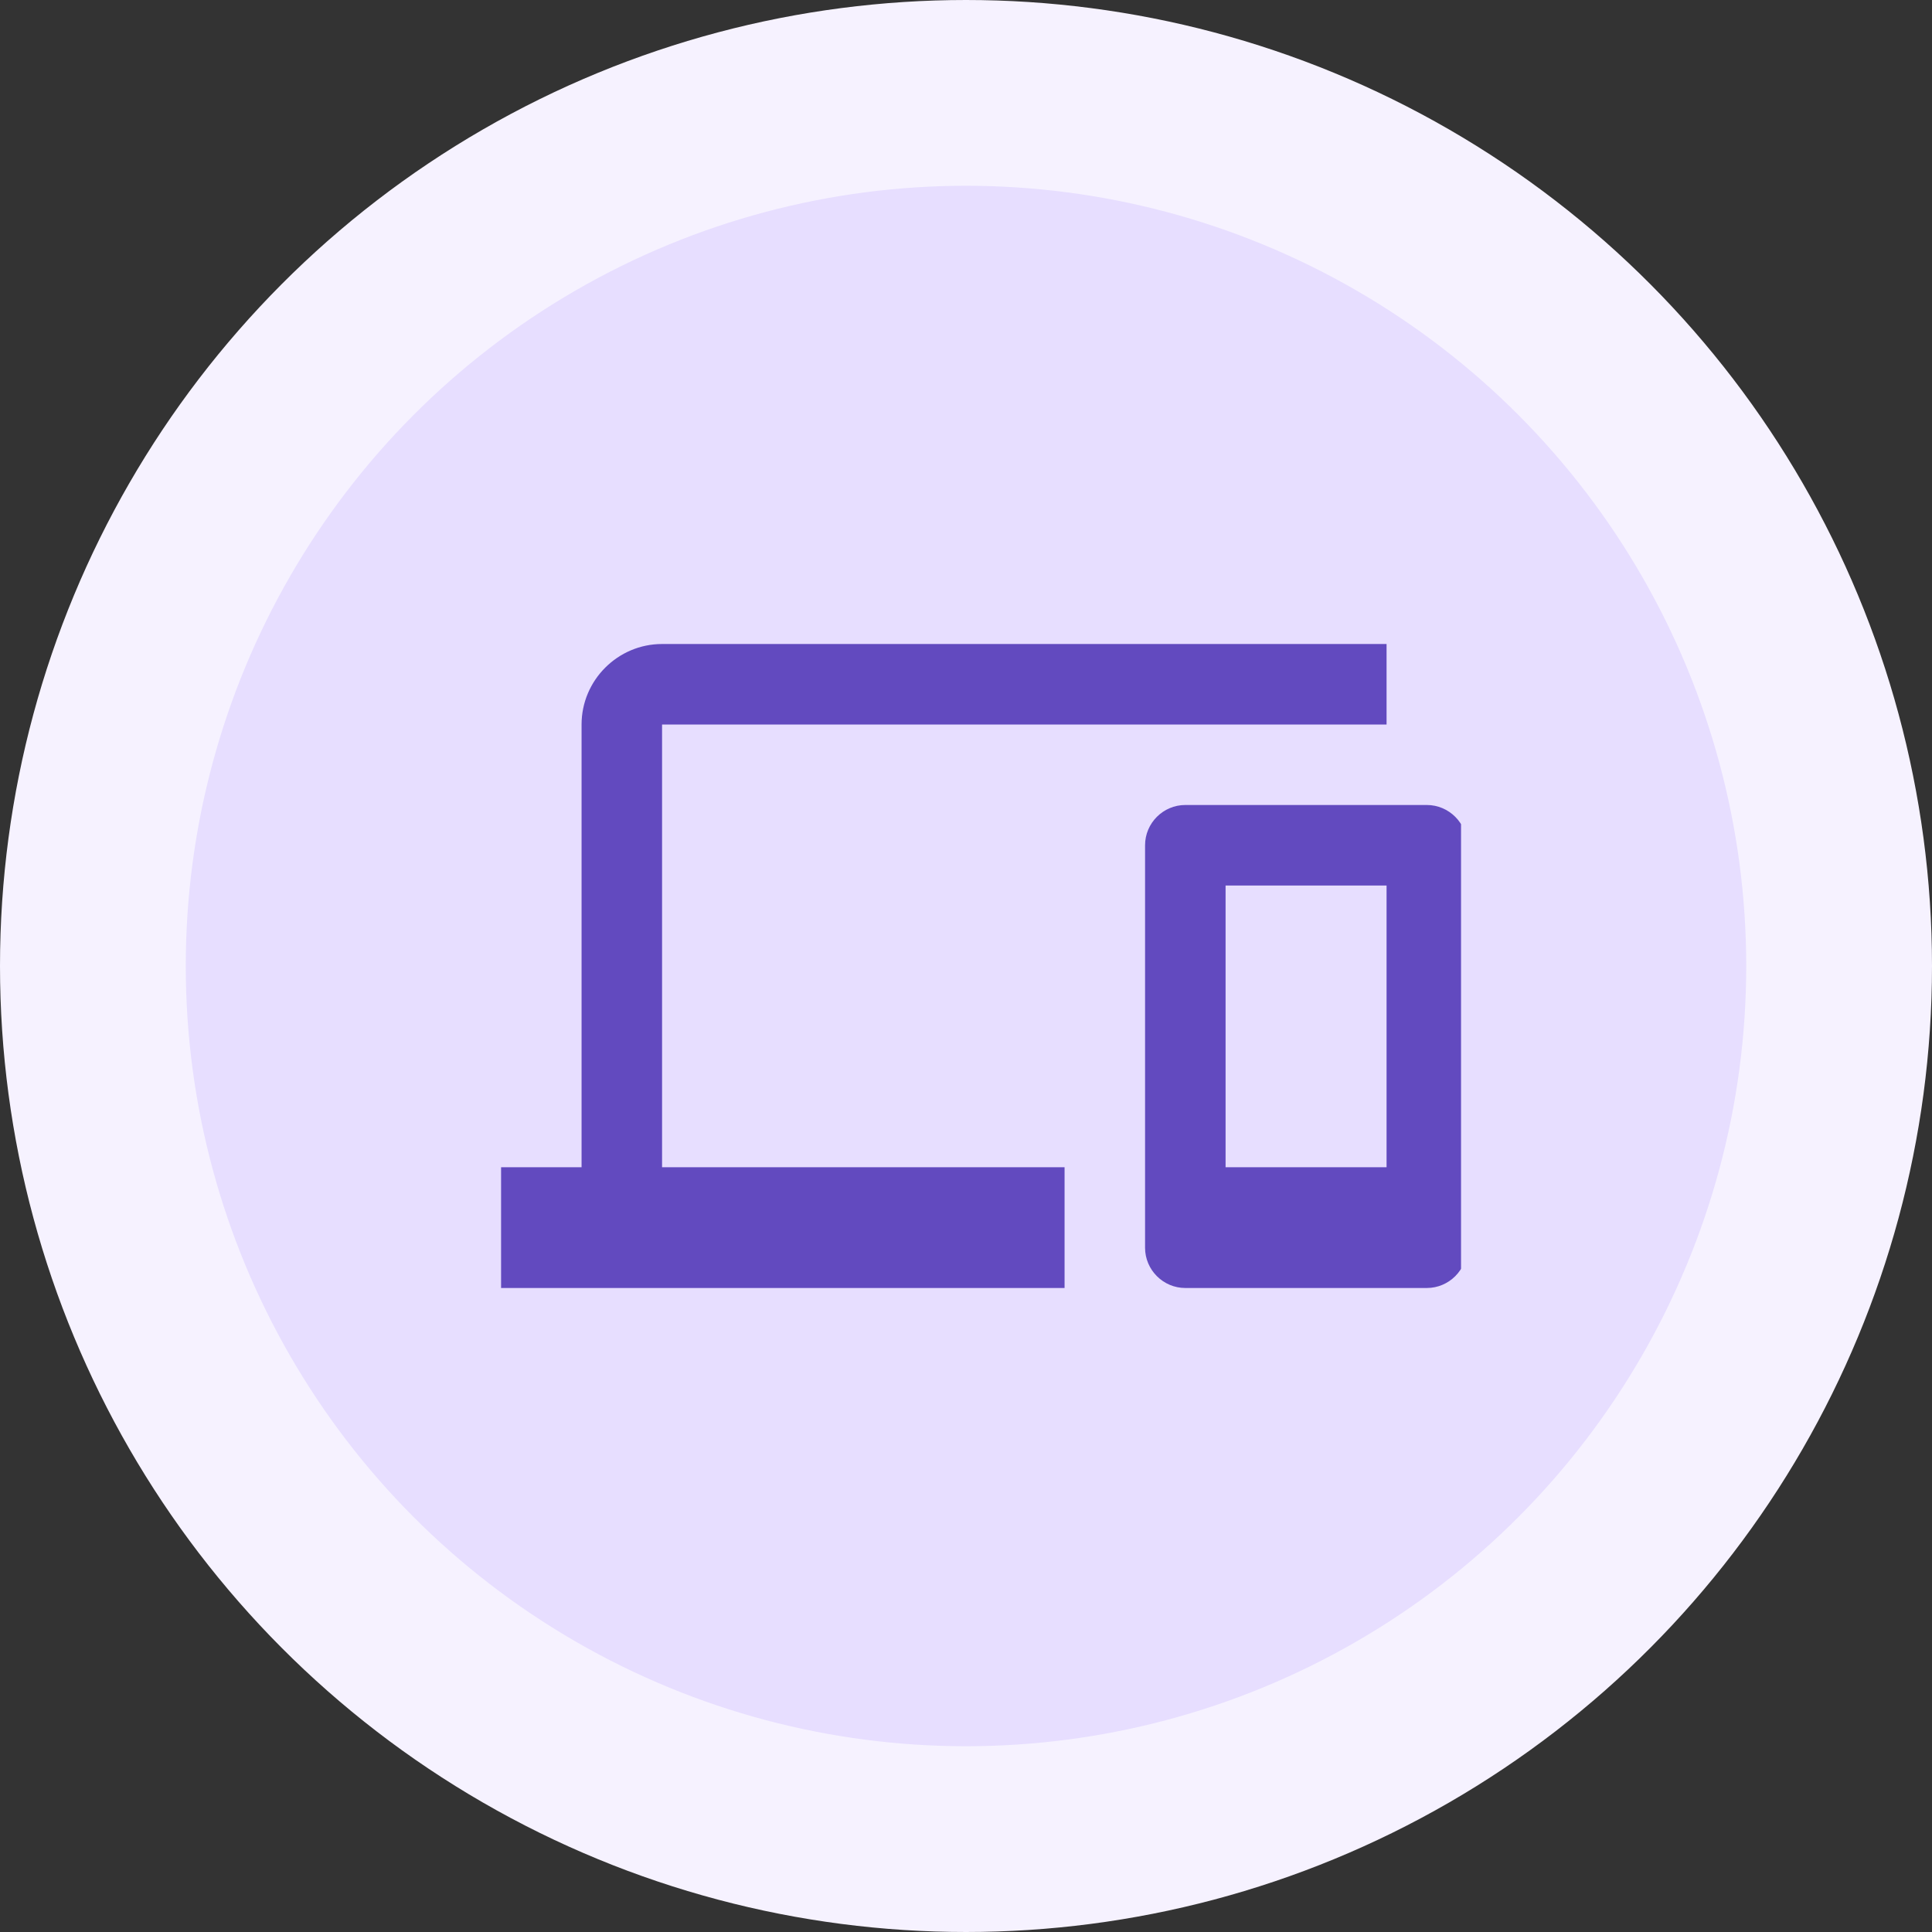 <svg width="104" height="104" viewBox="0 0 104 104" fill="none" xmlns="http://www.w3.org/2000/svg">
<rect x="0" y="0" width="104" height="104" fill="#333333" stroke="none"/>
<circle cx="52" cy="52" r="47" fill="#E7DEFF" stroke="#F6F2FF" stroke-width="10"/>
<g clip-path="url(#clip0_16491_15141)">
<g clip-path="url(#clip1_16491_15141)">
<path d="M35.639 39H74.639V34.667H35.639C33.256 34.667 31.306 36.617 31.306 39V62.833H26.973V69.333H57.306V62.833H35.639V39ZM76.806 43.333H63.806C62.614 43.333 61.639 44.308 61.639 45.5V67.167C61.639 68.358 62.614 69.333 63.806 69.333H76.806C77.998 69.333 78.973 68.358 78.973 67.167V45.5C78.973 44.308 77.998 43.333 76.806 43.333ZM74.639 62.833H65.973V47.667H74.639V62.833Z" fill="#624ABF"/>
</g>
</g>
<defs>
<clipPath id="clip0_16491_15141">
<rect width="52" height="52" fill="white" transform="translate(26.648 26)"/>
</clipPath>
<clipPath id="clip1_16491_15141">
<rect width="52" height="52" fill="white" transform="translate(26.973 26)"/>
</clipPath>
</defs>
</svg>
